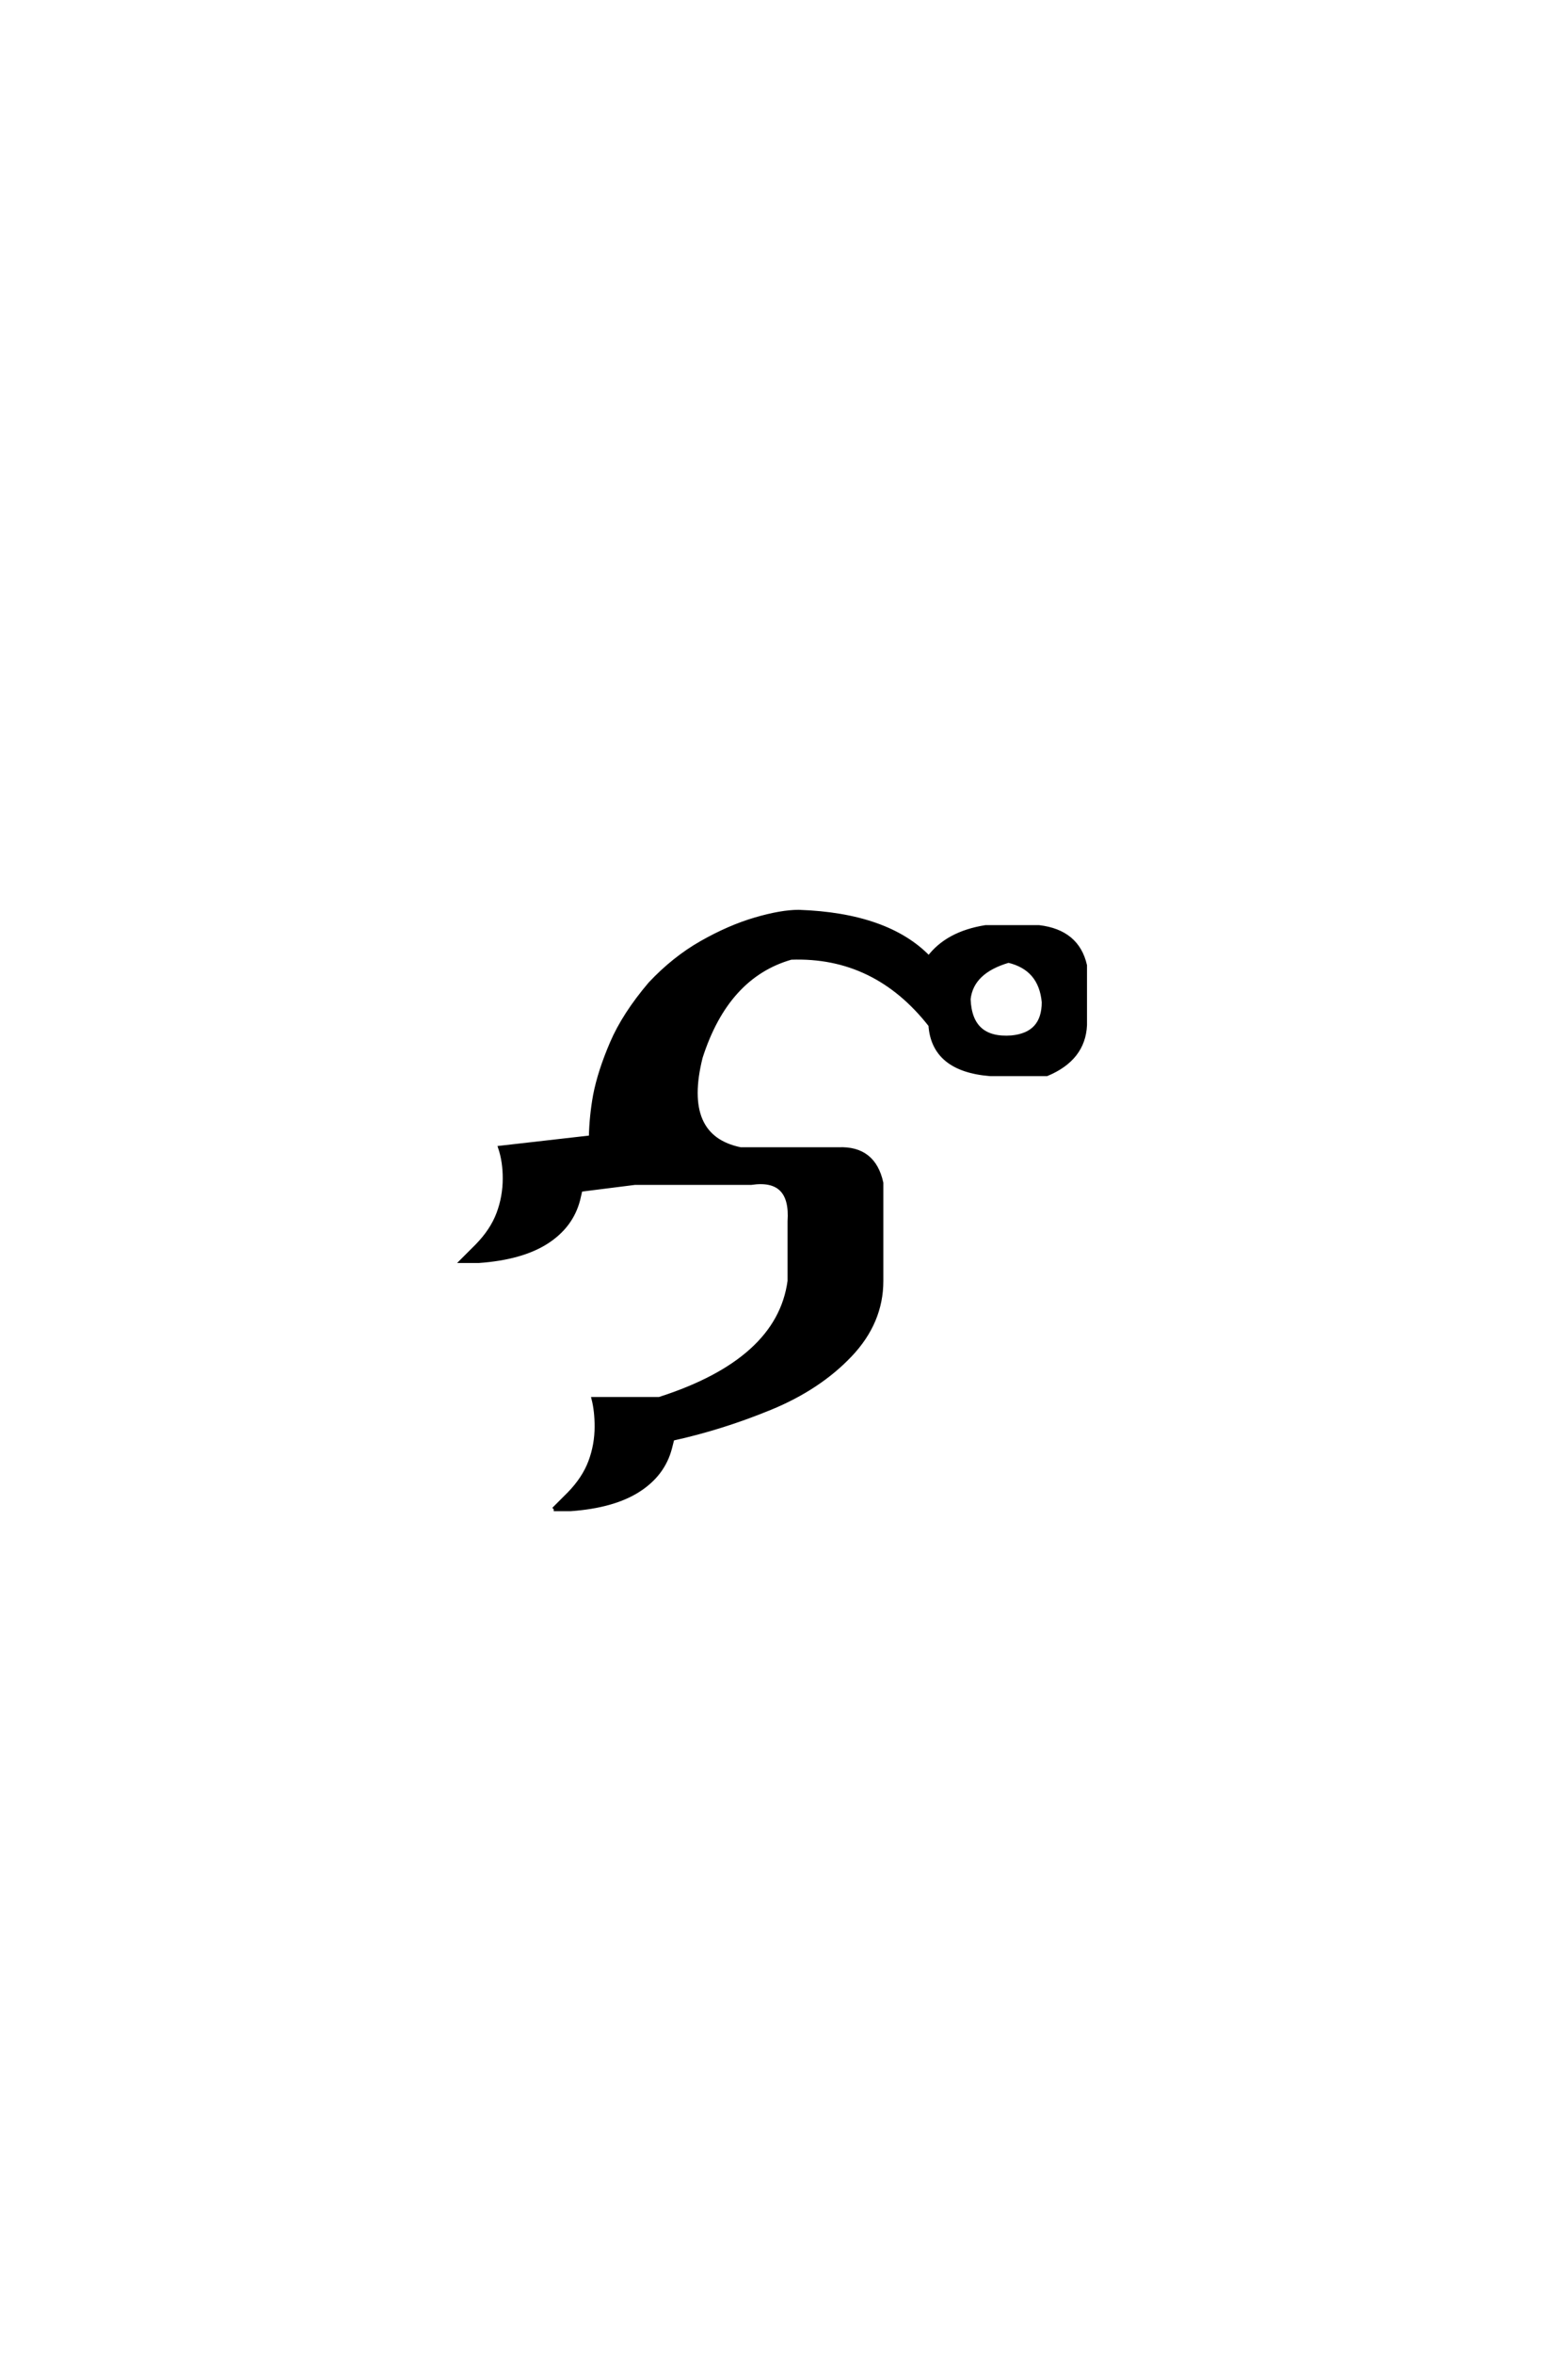 <?xml version='1.0' encoding='UTF-8'?>
<!DOCTYPE svg PUBLIC "-//W3C//DTD SVG 1.0//EN"
    "http://www.w3.org/TR/2001/REC-SVG-20010904/DTD/svg10.dtd">

<svg xmlns='http://www.w3.org/2000/svg' version='1.0'
     width='40.0' height='60.0'>

 <g transform='scale(0.1 -0.1) translate(110.0 -370.0)'>
  <path d='M31.25 -14.844
L35.156 -10.938
Q38.969 -7.031 40.578 -2.734
Q42.188 1.562 42.188 6.25
Q42.188 10.156 41.406 13.281
L58.203 13.281
Q88.672 23.047 91.406 43.359
L91.406 58.594
Q92.188 69.922 81.641 68.359
L51.953 68.359
L38.094 66.609
L37.5 64.062
Q35.75 57.328 29.391 53.266
Q23.047 49.219 12.109 48.438
L7.812 48.438
L11.719 52.344
Q15.531 56.25 17.141 60.547
Q18.75 64.844 18.75 69.531
Q18.75 73.828 17.578 77.344
L40.719 79.984
Q40.828 85.359 41.797 90.719
Q42.969 96.781 46.094 104.047
Q49.219 111.328 55.859 119.141
Q61.922 125.594 68.953 129.594
Q75.984 133.594 82.625 135.547
Q89.266 137.5 93.75 137.5
Q116.406 136.719 126.953 125.781
Q131.641 132.031 141.406 133.594
L155.078 133.594
Q164.844 132.422 166.797 123.828
L166.797 108.594
Q166.406 100 157.031 96.094
L142.578 96.094
Q128.125 97.266 127.344 108.594
Q113.281 126.562 91.797 125.781
Q75.391 121.094 68.75 100.391
Q63.672 80.078 78.906 76.953
L103.906 76.953
Q112.891 77.344 114.844 68.359
L114.844 43.359
Q114.844 32.812 106.828 24.406
Q98.828 16.016 86.422 10.938
Q74.031 5.859 61.531 3.125
L60.938 0.781
Q59.188 -5.953 52.828 -10
Q46.484 -14.062 35.547 -14.844
L31.25 -14.844
L31.25 -14.844
M148.047 105.469
Q156.25 106.25 156.25 114.453
Q155.469 123.047 147.266 125
Q137.891 122.266 137.109 115.234
Q137.5 104.688 148.047 105.469
'
        style='fill: #000000; stroke: #000000'/>

 </g>
</svg>
